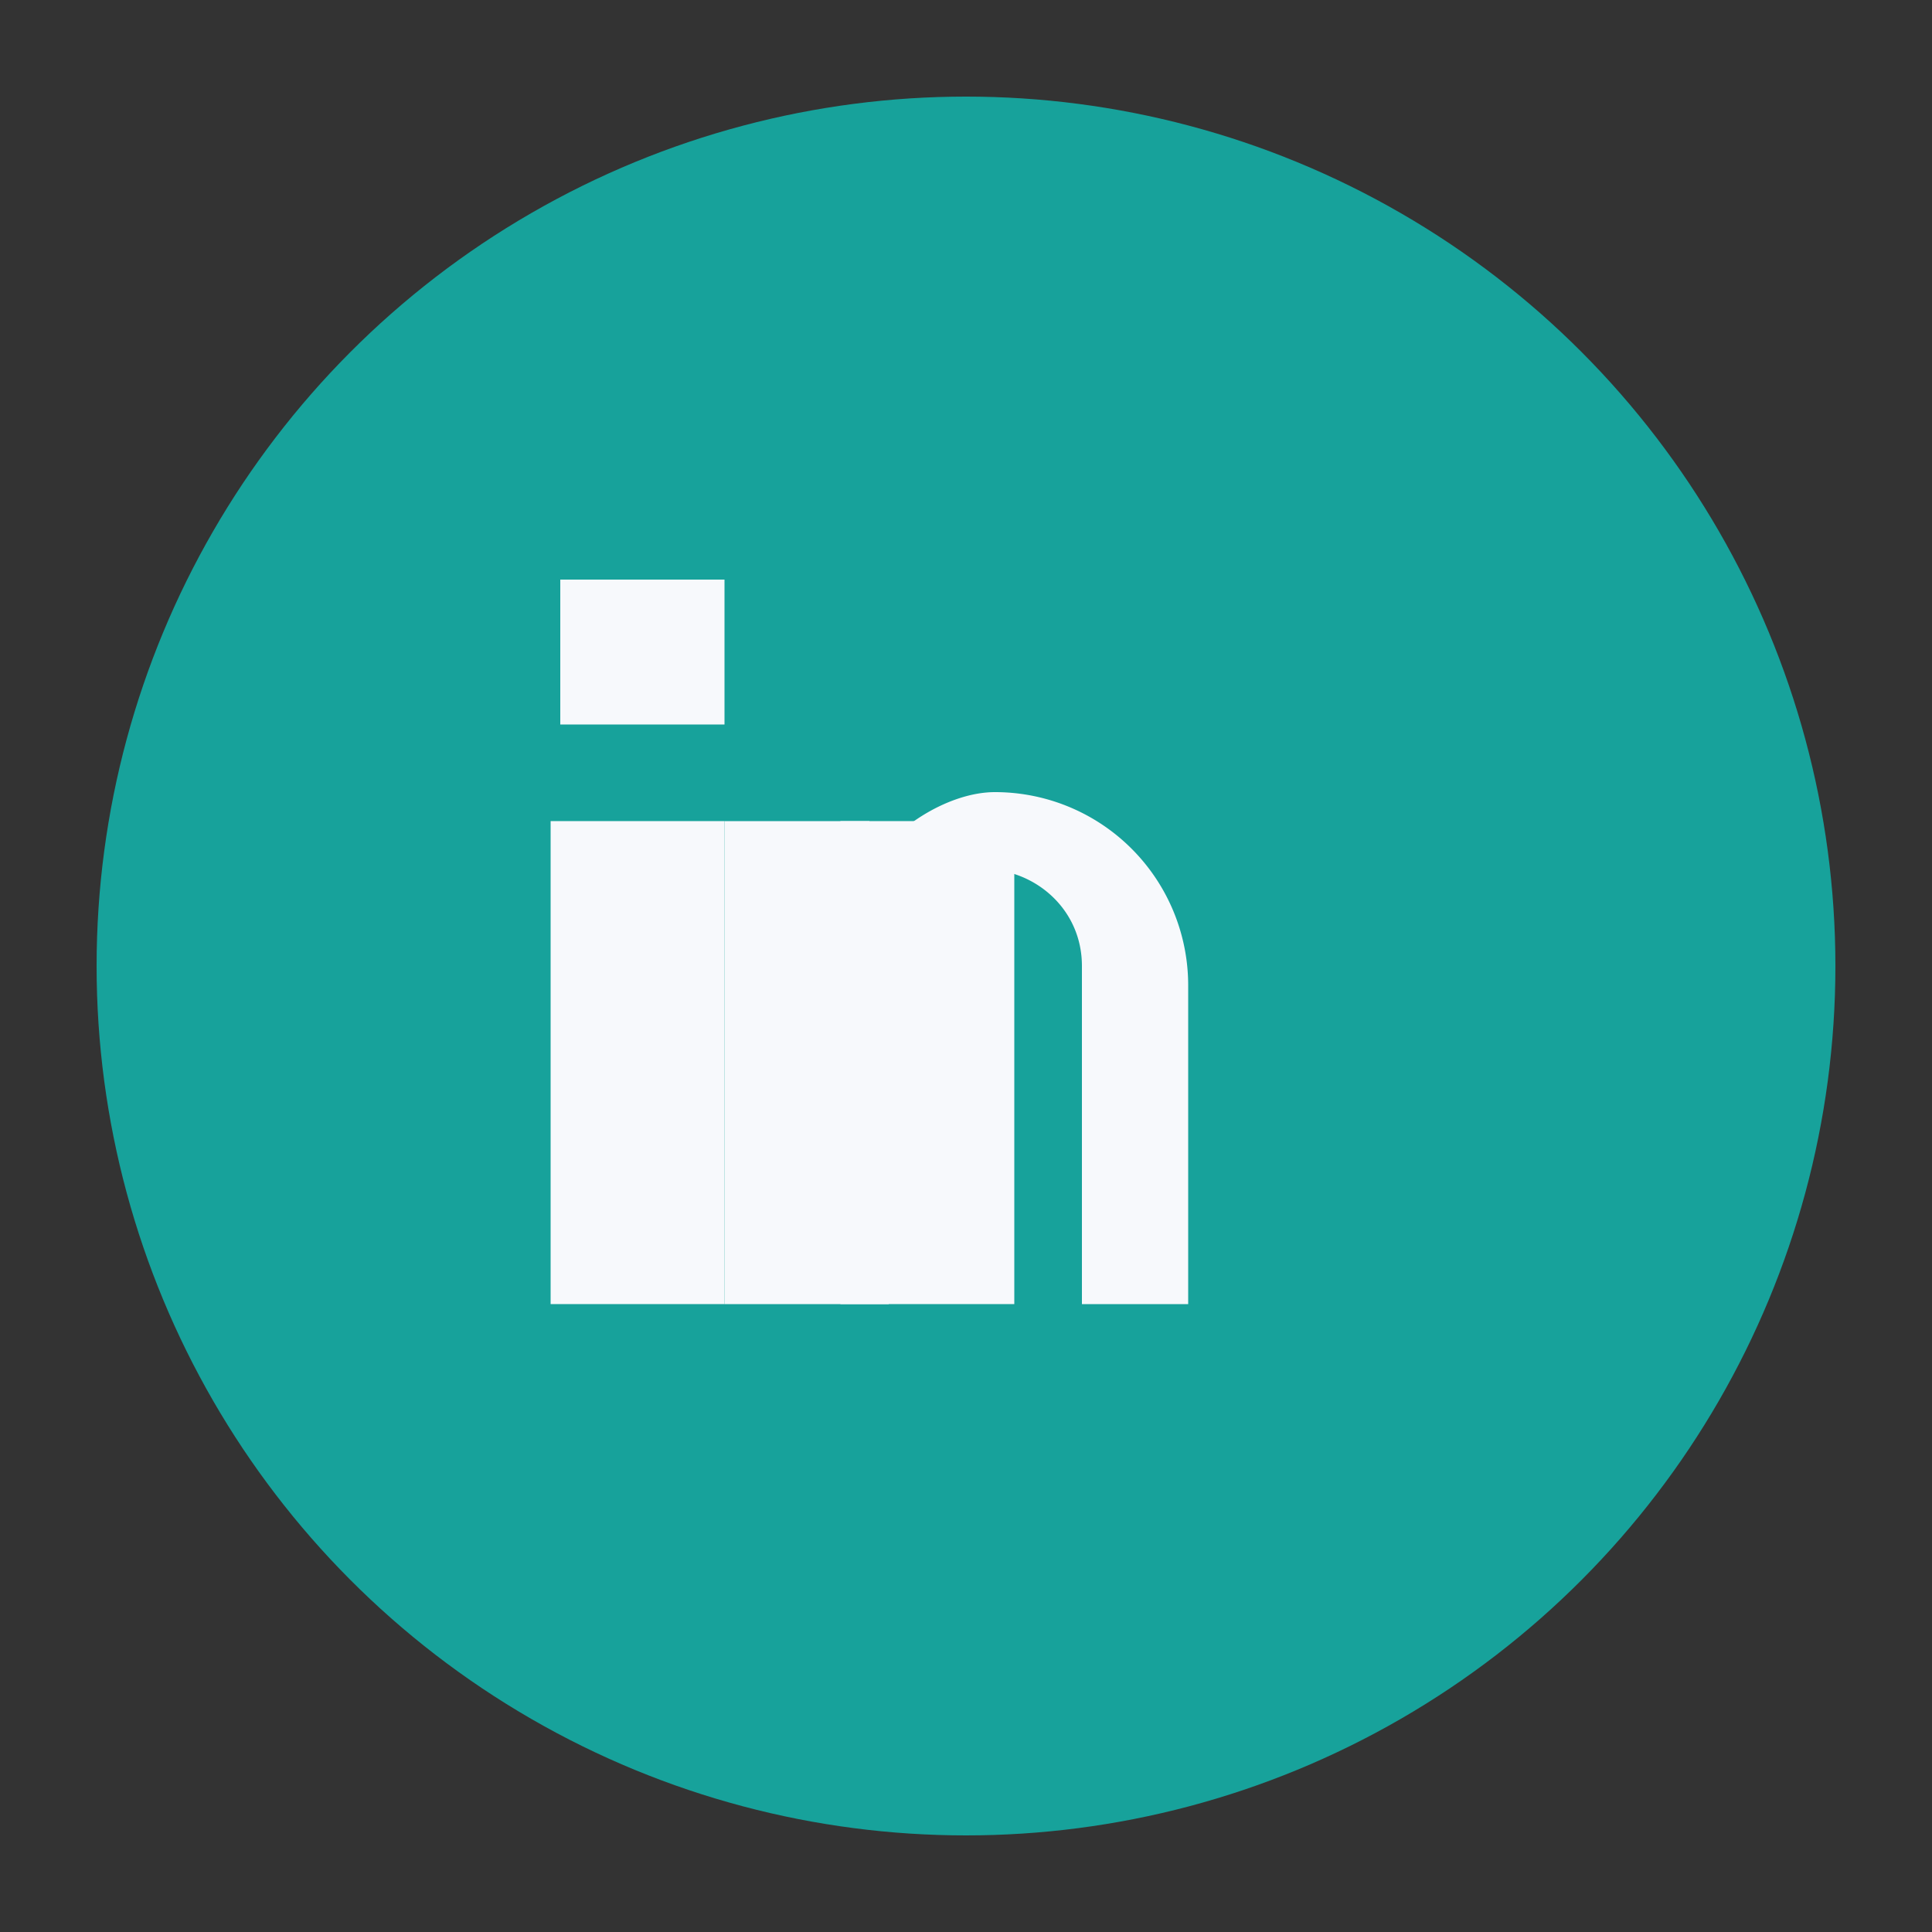 <?xml version="1.0" encoding="UTF-8"?>
<svg xmlns="http://www.w3.org/2000/svg" width="22" height="22" viewBox="0 0 20 20"><rect x="0" y="0" width="20" height="20" fill="#333333" stroke="none"/><circle cx="10" cy="10" r="9" fill="#17A29B"/><rect x="5.7" y="8.5" width="1.8" height="5" fill="#F7F9FC"/><rect x="8.7" y="8.5" width="1.8" height="5" fill="#F7F9FC"/><rect x="5.8" y="6" width="1.7" height="1.5" fill="#F7F9FC"/><path d="M13 13.5h-1.8V10c0-.6-.5-1-1-1-.6 0-1 .4-1 1v3.5H7.5v-5H9V9c.2-.4.8-.8 1.3-.8a2 2 0 012 2v3.3z" fill="#F7F9FC"/></svg>